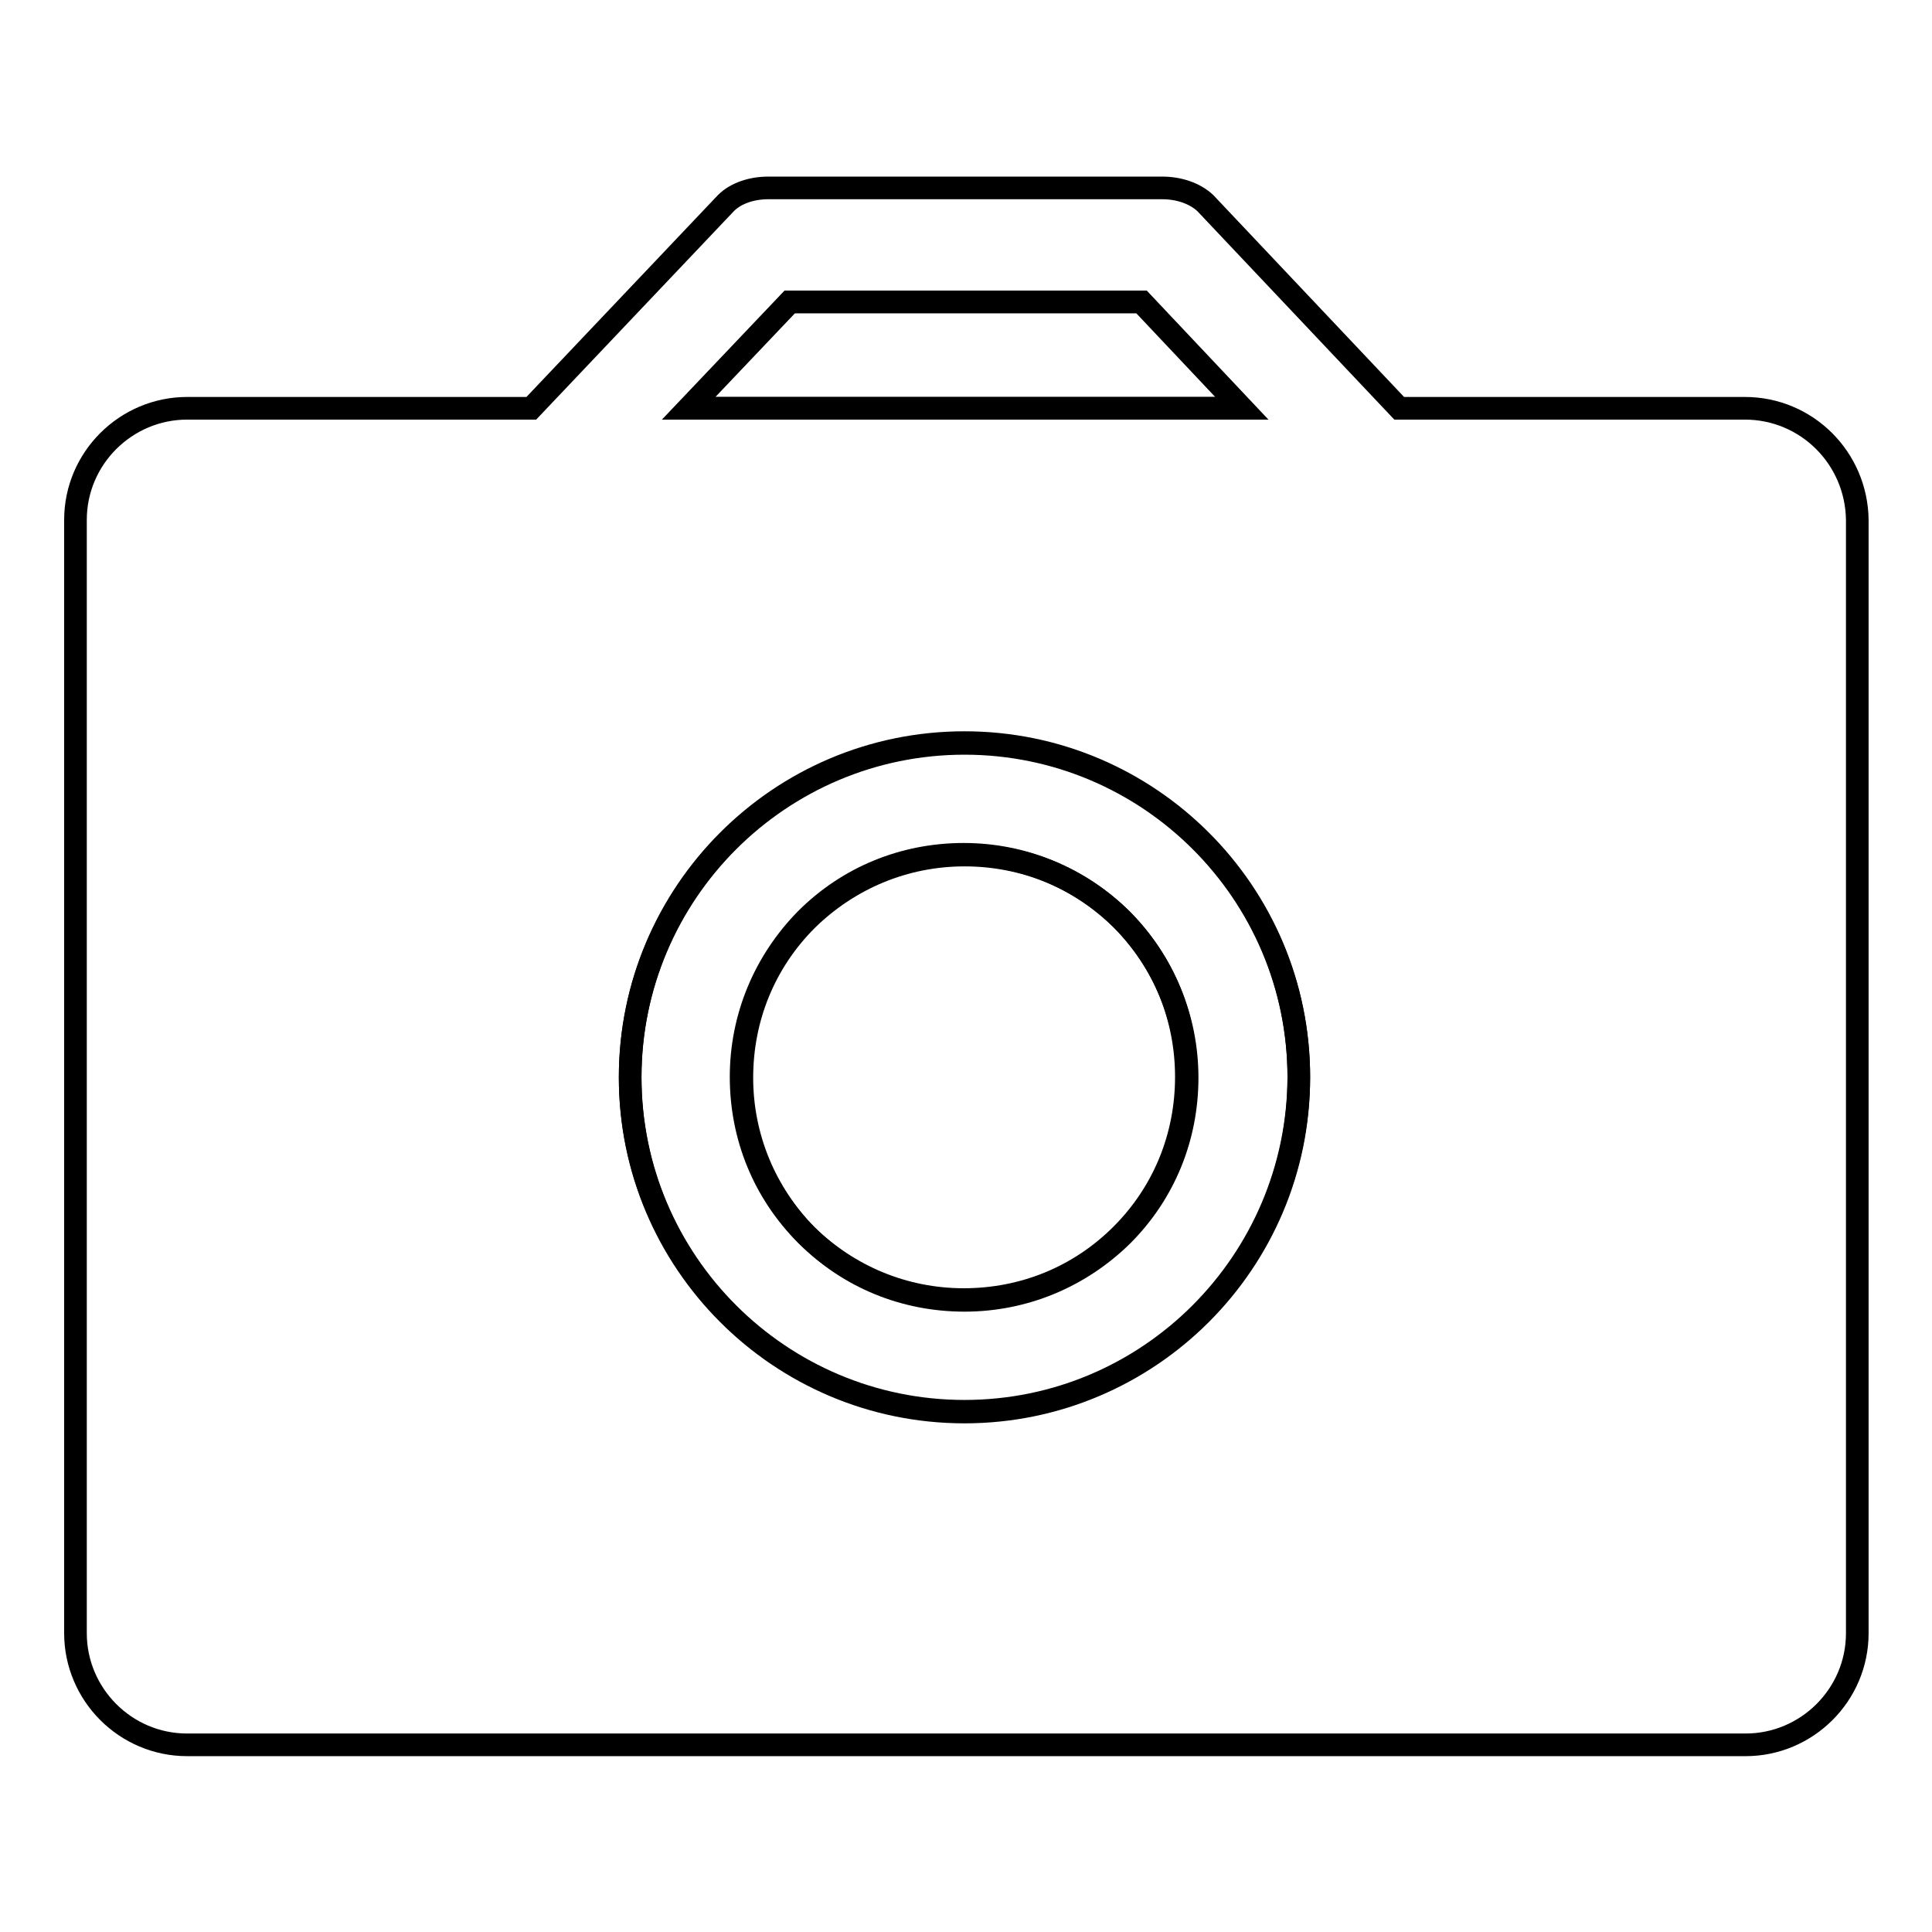 <?xml version="1.0" encoding="utf-8"?>
<!-- Svg Vector Icons : http://www.onlinewebfonts.com/icon -->
<!DOCTYPE svg PUBLIC "-//W3C//DTD SVG 1.1//EN" "http://www.w3.org/Graphics/SVG/1.1/DTD/svg11.dtd">
<svg version="1.1" xmlns="http://www.w3.org/2000/svg" xmlns:xlink="http://www.w3.org/1999/xlink" x="0px" y="0px" viewBox="0 0 256 256" enable-background="new 0 0 256 256" xml:space="preserve">
<g><g><path stroke-width="3" fill-opacity="0" stroke="#000000"  d="M151.3,40h-46.6L91.3,54.1h73.3L151.3,40z"/><path stroke-width="3" fill-opacity="0" stroke="#000000"  d="M127.8,98.5c-24.4,0-44.3,19.8-44.3,44.3c0,24.4,19.8,44.3,44.3,44.3c24.4,0,44.3-19.8,44.3-44.3S152.2,98.5,127.8,98.5z M148.6,163.6c-5.6,5.6-13,8.6-20.9,8.6s-15.3-3.1-20.9-8.6c-5.6-5.6-8.6-13-8.6-20.9s3.1-15.3,8.6-20.9c5.6-5.6,13-8.6,20.9-8.6s15.3,3.1,20.9,8.6c5.6,5.6,8.6,13,8.6,20.9S154.2,158,148.6,163.6z"/><path stroke-width="3" fill-opacity="0" stroke="#000000"  d="M127.8,113.3c-7.9,0-15.3,3.1-20.9,8.6c-5.6,5.6-8.6,13-8.6,20.9c0,7.9,3.1,15.3,8.6,20.9c5.6,5.6,13,8.6,20.9,8.6c7.9,0,15.3-3.1,20.9-8.6c5.6-5.6,8.6-13,8.6-20.9c0-7.9-3.1-15.3-8.6-20.9C143.1,116.3,135.7,113.3,127.8,113.3z"/><path stroke-width="3" fill-opacity="0" stroke="#000000"  d="M231.2,54.1h-45.8l-25.7-27.2c-1.4-1.3-3.5-2-5.7-2h-52.2c-2.2,0-4.3,0.7-5.6,2L70.4,54.1H24.8c-8.1,0-14.8,6.6-14.8,14.8v147.5c0,8.1,6.6,14.8,14.8,14.8h206.5c8.1,0,14.8-6.6,14.8-14.8V68.9C246,60.7,239.4,54.1,231.2,54.1z M104.6,40h46.6l13.3,14.1H91.2L104.6,40z M127.8,187c-24.4,0-44.3-19.8-44.3-44.3c0-24.4,19.8-44.3,44.3-44.3c24.4,0,44.3,19.8,44.3,44.3C172,167.2,152.2,187,127.8,187z"/></g></g>
</svg>